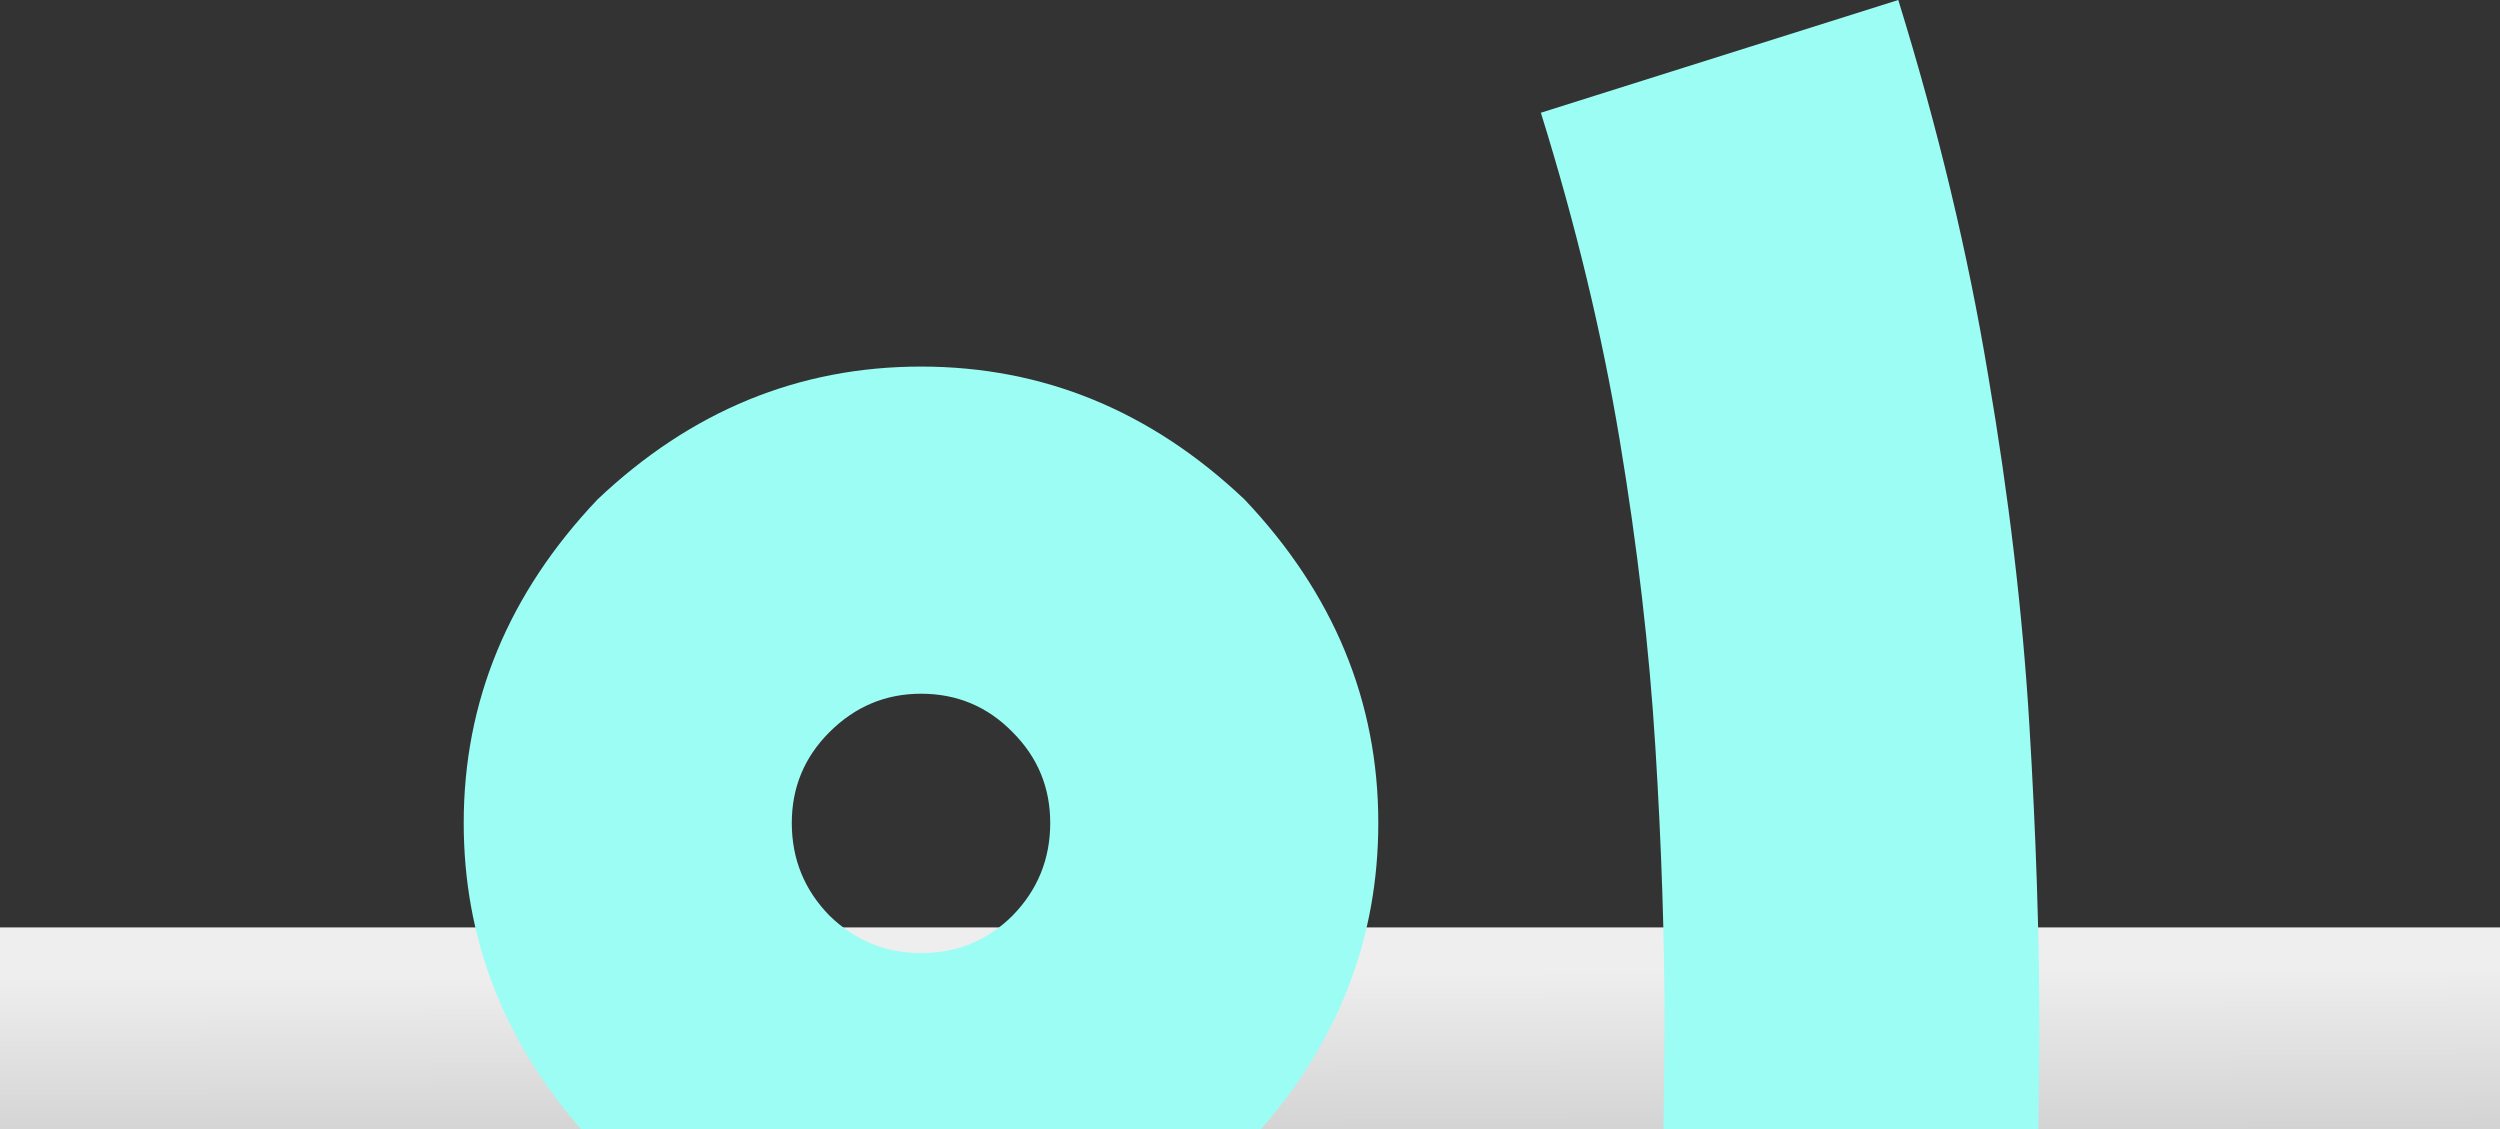 <svg width="248" height="112" viewBox="0 0 248 112" fill="none" xmlns="http://www.w3.org/2000/svg">
<rect x="0" y="0" width="248" height="112" fill="#333333" stroke="none"/>
<path fill-rule="evenodd" clip-rule="evenodd" d="M248 92H0V112H248V92Z" fill="url(#paint0_linear_4333_13329)"/>
<path fill-rule="evenodd" clip-rule="evenodd" d="M136.727 81.636C136.727 69.576 132.303 58.879 123.455 49.545C114.182 40.758 103.485 36.364 91.364 36.364C79.242 36.364 68.546 40.758 59.273 49.545C50.424 58.879 46 69.576 46 81.636C46 92.977 49.873 103.097 57.618 111.997H125.11C132.855 103.097 136.727 92.977 136.727 81.636ZM202.204 111.997H165.014C165.059 108.715 165.096 105.322 165.126 101.818C165.126 93.151 164.823 83.939 164.217 74.182C163.611 64.364 162.429 54.182 160.672 43.636C158.914 33.091 156.308 22.273 152.854 11.182L188.308 0C192.248 12.727 195.217 25.121 197.217 37.182C199.278 49.242 200.642 60.788 201.308 71.818C201.975 82.788 202.308 92.97 202.308 102.364C202.28 105.693 202.245 108.904 202.204 111.997ZM100.455 90.818C97.97 93.303 94.939 94.546 91.364 94.546C87.849 94.546 84.818 93.303 82.273 90.818C79.788 88.273 78.546 85.212 78.546 81.636C78.546 78.121 79.788 75.121 82.273 72.636C84.818 70.091 87.849 68.818 91.364 68.818C94.939 68.818 97.97 70.091 100.455 72.636C102.939 75.121 104.182 78.121 104.182 81.636C104.182 85.212 102.939 88.273 100.455 90.818Z" fill="#9BFDF4"/>
<defs>
<linearGradient id="paint0_linear_4333_13329" x1="124.649" y1="96.5" x2="124.829" y2="136.999" gradientUnits="userSpaceOnUse">
<stop stop-color="#EEEEEE"/>
<stop offset="1" stop-color="#AAAAAA"/>
</linearGradient>
</defs>
</svg>
